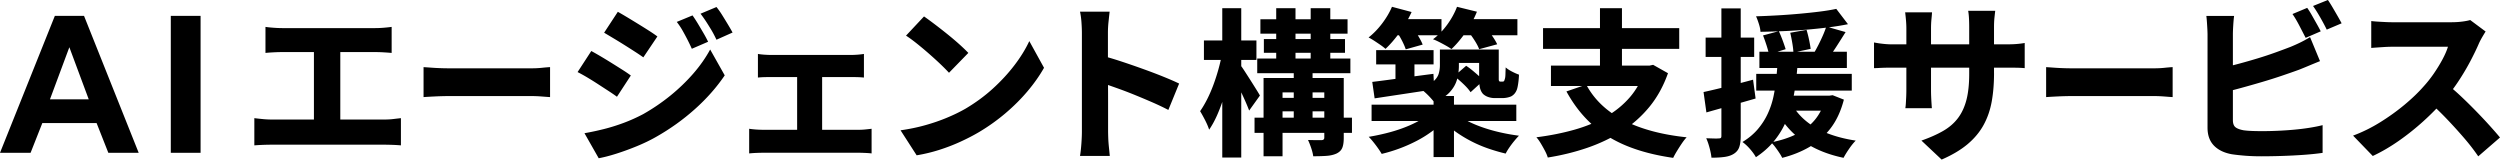 <svg xmlns="http://www.w3.org/2000/svg" viewBox="0 0 1217.08 77.69"><path d="M26.7 7.73h14.21l26.61 66.66H52.74L47.02 59.9H20.61l-5.72 14.49H0L26.7 7.73zm16.5 40.63l-9.44-25.37-9.44 25.37H43.2zM83.15 7.73h14.5v66.66h-14.5V7.73zm40.67 49.79c1.33.17 2.74.32 4.21.46 1.47.14 2.88.21 4.21.21h54.93c1.56 0 3.01-.08 4.38-.25 1.36-.17 2.57-.3 3.63-.42v13.25a75.38 75.38 0 00-4.13-.25c-1.58-.05-2.88-.08-3.88-.08h-54.93c-1.28 0-2.65.03-4.13.08-1.47.06-2.9.14-4.29.25V57.52zm5.42-44.43c1.11.17 2.44.31 4 .42 1.56.11 2.94.17 4.17.17h45.26c1.28 0 2.63-.05 4.04-.17 1.42-.11 2.74-.25 3.96-.42v12.67c-1.28-.11-2.63-.21-4.04-.29s-2.74-.12-3.96-.12h-45.26c-1.22 0-2.61.04-4.17.12-1.56.08-2.89.18-4 .29V13.09zm23.59 52.01V20.17h12.84V65.1h-12.84zm53.36-32.42c.95.06 2.18.14 3.68.25 1.5.11 3.04.2 4.61.25 1.58.06 2.99.08 4.24.08h40.06c1.75 0 3.43-.08 5.03-.25 1.6-.17 2.93-.28 3.98-.33v14.59c-.9-.05-2.24-.15-4.01-.29-1.78-.14-3.44-.21-4.99-.21h-40.06c-2.15 0-4.4.06-6.75.17-2.35.11-4.28.22-5.78.33V32.68zm81.68-7.84c1.44.78 3.06 1.7 4.83 2.75 1.78 1.06 3.56 2.14 5.33 3.25 1.78 1.11 3.46 2.17 5.04 3.17s2.93 1.92 4.04 2.75l-6.75 10.34c-1.22-.89-2.63-1.85-4.21-2.88-1.58-1.03-3.25-2.11-5-3.25-1.75-1.14-3.49-2.22-5.21-3.25-1.72-1.03-3.31-1.9-4.75-2.63l6.67-10.25zm-3.33 40.01c3.17-.55 6.35-1.24 9.54-2.04 3.19-.8 6.39-1.81 9.59-3 3.19-1.19 6.32-2.6 9.38-4.21a96.3 96.3 0 0013.3-9.04c4.14-3.36 7.86-6.95 11.17-10.75 3.31-3.81 6.04-7.71 8.21-11.71l7.09 12.59c-3.95 5.83-8.79 11.32-14.55 16.46-5.75 5.14-12.07 9.66-18.96 13.55-2.83 1.61-5.95 3.11-9.34 4.5-3.39 1.39-6.71 2.6-9.96 3.63-3.25 1.03-6.1 1.76-8.54 2.21l-6.92-12.17zm16.25-59.1c1.39.78 2.96 1.7 4.71 2.75 1.75 1.06 3.53 2.14 5.33 3.25 1.81 1.11 3.51 2.18 5.13 3.21 1.61 1.03 2.97 1.96 4.08 2.79l-6.84 10.17c-1.17-.83-2.57-1.78-4.21-2.83-1.64-1.06-3.32-2.13-5.04-3.21a287.61 287.61 0 00-5.17-3.17c-1.72-1.03-3.28-1.96-4.67-2.79l6.67-10.17zm36.35 1.75c.83 1.17 1.71 2.52 2.63 4.04.92 1.53 1.82 3.06 2.71 4.58.89 1.53 1.64 2.93 2.25 4.21l-7.92 3.42c-.83-1.83-1.61-3.44-2.33-4.83-.72-1.39-1.46-2.75-2.21-4.08s-1.68-2.72-2.79-4.17l7.67-3.17zm11.67-4.08a39.63 39.63 0 012.79 3.96c.92 1.47 1.82 2.95 2.71 4.42.89 1.47 1.67 2.82 2.33 4.04l-7.84 3.5c-.89-1.89-1.74-3.5-2.54-4.83-.81-1.33-1.61-2.63-2.42-3.88-.81-1.25-1.74-2.57-2.79-3.96l7.75-3.25zm15.92 59.27c1.05.17 2.22.29 3.5.38 1.28.08 2.47.12 3.58.12h46.01c1.22 0 2.39-.05 3.5-.17 1.11-.11 2.11-.22 3-.33v12c-.89-.11-2.02-.2-3.38-.25-1.36-.06-2.4-.08-3.13-.08H371.8c-1.06 0-2.22.03-3.5.08-1.28.05-2.47.14-3.58.25v-12zm4.25-36.43c.94.17 2.07.29 3.38.38 1.31.08 2.46.12 3.46.12h38.1c1 0 2.1-.04 3.29-.12 1.19-.08 2.32-.21 3.38-.38v11.5c-1.06-.11-2.2-.18-3.42-.21-1.22-.03-2.31-.04-3.25-.04h-38.1c-1 0-2.15.01-3.46.04s-2.43.1-3.38.21v-11.5zm19.09 43.26V32.51h12.17v37.01h-12.17zm50.35-6.08c4.28-.61 8.29-1.44 12.05-2.5 3.75-1.05 7.27-2.26 10.54-3.63 3.28-1.36 6.28-2.82 9-4.38 4.89-2.89 9.34-6.15 13.34-9.79 4-3.64 7.52-7.45 10.54-11.42 3.03-3.97 5.43-7.88 7.21-11.71l7.17 13c-2.17 3.83-4.85 7.64-8.04 11.42-3.2 3.78-6.78 7.35-10.75 10.71a95.567 95.567 0 01-12.8 9.13c-2.83 1.67-5.89 3.25-9.17 4.75-3.28 1.5-6.71 2.82-10.29 3.96a78.765 78.765 0 01-10.96 2.63l-7.84-12.17zM449.84 8c1.44 1 3.14 2.24 5.08 3.71 1.94 1.47 3.96 3.04 6.04 4.71s4.04 3.32 5.88 4.96c1.83 1.64 3.36 3.1 4.58 4.38L462 35.43c-1.11-1.22-2.52-2.64-4.21-4.25-1.7-1.61-3.54-3.29-5.54-5.04s-3.97-3.4-5.92-4.96c-1.95-1.56-3.7-2.83-5.25-3.83l8.75-9.34zm76.86 55.85V16.09c0-1.56-.07-3.31-.21-5.25-.14-1.94-.38-3.67-.71-5.17h14.42c-.17 1.5-.35 3.15-.54 4.96-.2 1.81-.29 3.63-.29 5.46v14.5c0 3.22.01 6.53.04 9.92.03 3.39.04 6.66.04 9.79v13.55c0 .78.03 1.89.08 3.33.05 1.45.17 2.96.33 4.54.17 1.58.3 2.99.42 4.21h-14.5c.28-1.67.5-3.67.67-6 .17-2.33.25-4.36.25-6.09zm10-36.67c2.78.72 5.89 1.65 9.34 2.79 3.44 1.14 6.95 2.35 10.5 3.63 3.56 1.28 6.88 2.54 9.96 3.79 3.08 1.25 5.6 2.35 7.54 3.29l-5.25 12.84c-2.33-1.22-4.91-2.44-7.71-3.67-2.81-1.22-5.64-2.42-8.5-3.58a196.35 196.35 0 00-8.38-3.21c-2.72-.97-5.22-1.85-7.5-2.63V27.18zm58.19-.85l5.62 1.92c-.57 3.03-1.25 6.17-2.04 9.43-.8 3.26-1.68 6.46-2.66 9.59-.98 3.13-2.07 6.06-3.27 8.78-1.21 2.72-2.5 5.08-3.89 7.08-.41-1.33-1.07-2.87-1.96-4.62-.9-1.74-1.71-3.21-2.43-4.39 1.18-1.69 2.32-3.63 3.43-5.81 1.1-2.18 2.12-4.52 3.04-7.01.92-2.49 1.74-5.03 2.46-7.62s1.28-5.04 1.69-7.35zm-8.78-6.62h25.56v9.47h-25.56v-9.47zM595.04 4h9.24v72.69h-9.24V4zm8.86 27.72c.46.57 1.14 1.54 2.04 2.93.9 1.39 1.86 2.89 2.89 4.5 1.03 1.62 1.96 3.11 2.81 4.47.85 1.36 1.42 2.32 1.73 2.89l-5.24 7.31a84.89 84.89 0 00-1.77-4.31c-.72-1.64-1.49-3.32-2.31-5.04-.82-1.72-1.62-3.32-2.39-4.81-.77-1.49-1.41-2.75-1.93-3.77l4.16-4.16zm6.85 25.57h47.43v7.39h-47.43v-7.39zm1.31-28.8h45.35v7.16h-45.35v-7.16zm1.54-19.1h42.43v7.01H613.6V9.39zm1.54 28.57h33.34v7.01h-24.1v31.11h-9.24V37.97zm.15-18.94h39.5v6.7h-39.5v-6.7zm4.85 28.64h28.95v6.54h-28.95v-6.54zM621.3 4h9.39v27.64h-9.39V4zm8.54 28.42H639v28.03h-9.16V32.42zm14.87 5.54h9.47v29.18c0 2.05-.24 3.67-.73 4.85-.49 1.18-1.42 2.1-2.81 2.77-1.39.62-3 .99-4.85 1.12-1.85.13-4 .19-6.47.19-.15-1.18-.49-2.53-1-4.04-.51-1.51-1.03-2.81-1.54-3.89 1.28.05 2.6.08 3.97.08h2.73c.82-.05 1.23-.46 1.23-1.23V37.96zM638.08 4h9.55v27.57h-9.55V4zm39.58-.69l9.55 2.54c-1.54 3.39-3.46 6.69-5.77 9.89-2.31 3.21-4.62 5.89-6.93 8.05-.62-.56-1.42-1.19-2.43-1.89-1-.69-2.02-1.37-3.04-2.04-1.03-.67-1.95-1.21-2.77-1.62 2.36-1.85 4.55-4.11 6.58-6.78 2.03-2.67 3.63-5.39 4.81-8.16zm17.56 52.36l7.62 3.31c-1.8 1.85-3.82 3.59-6.08 5.24a55.613 55.613 0 01-7.35 4.5 73.381 73.381 0 01-8.24 3.62 74.317 74.317 0 01-8.51 2.58c-.72-1.23-1.69-2.67-2.93-4.31s-2.36-2.98-3.39-4c2.77-.46 5.56-1.04 8.35-1.73 2.8-.69 5.47-1.5 8.01-2.43 2.54-.92 4.89-1.95 7.05-3.08 2.16-1.13 3.98-2.36 5.47-3.7zm-27.49-4.7h70.46v7.93h-70.46v-7.93zm.31-11.09c2.57-.31 5.47-.68 8.7-1.12 3.23-.44 6.66-.9 10.28-1.39 3.62-.49 7.22-.96 10.82-1.42l.39 7.55c-5.08.77-10.18 1.54-15.28 2.31-5.11.77-9.69 1.46-13.74 2.08l-1.15-8.01zm1.92-15.47h27.95v6.93h-27.95v-6.93zm7.7-15.1h24.1v7.85h-24.1V9.31zm1.7 17.18h9.24v15.55h-9.24V26.49zm.77-10.78l7.7-2.16c.92 1.28 1.83 2.67 2.73 4.16.9 1.49 1.58 2.82 2.04 4l-8.24 2.31c-.36-1.13-.94-2.48-1.73-4.04-.8-1.57-1.63-2.99-2.5-4.27zm20.86 8.39h9.24v7.93c0 2.26-.31 4.49-.92 6.7-.62 2.21-1.8 4.26-3.54 6.16-1.75 1.9-4.26 3.52-7.55 4.85-.46-.62-1.1-1.37-1.93-2.27-.82-.9-1.69-1.76-2.62-2.58-.92-.82-1.72-1.44-2.39-1.85 2.93-1.03 5.08-2.14 6.47-3.35 1.39-1.21 2.27-2.48 2.66-3.81.38-1.33.58-2.69.58-4.08v-7.7zm8.32-20.79l9.7 2.39c-1.39 3.49-3.23 6.87-5.54 10.13-2.31 3.26-4.59 5.94-6.85 8.05-.72-.51-1.63-1.08-2.73-1.69-1.1-.62-2.21-1.21-3.31-1.77s-2.09-1-2.96-1.31c2.51-1.85 4.81-4.2 6.89-7.05s3.68-5.76 4.81-8.74zm-11.4 43.43h9.93v29.72h-9.93V46.74zm12.4 9.55c1.54 1.18 3.39 2.28 5.54 3.31 2.16 1.03 4.53 1.96 7.12 2.81 2.59.85 5.29 1.58 8.08 2.19 2.8.62 5.61 1.1 8.43 1.46-.67.67-1.42 1.51-2.27 2.54-.85 1.03-1.64 2.08-2.39 3.16-.74 1.08-1.35 2.08-1.81 3-2.82-.67-5.65-1.49-8.47-2.46-2.82-.98-5.53-2.13-8.12-3.46-2.59-1.33-5.03-2.8-7.31-4.39-2.29-1.59-4.3-3.34-6.04-5.24l7.24-2.93zm-5.93-32.19h20.56v6.54h-20.56V24.1zM708 37.04l5.77-5.01c1.03.67 2.07 1.44 3.12 2.31 1.05.87 2.05 1.73 3 2.58.95.85 1.68 1.63 2.19 2.35l-6.16 5.62c-.77-1.18-1.93-2.5-3.47-3.97s-3.03-2.76-4.47-3.89zm1.23-27.73h29.49v7.85h-29.49V9.31zm5.78 6.4l8.24-2.16c1.08 1.13 2.14 2.44 3.2 3.93 1.05 1.49 1.86 2.85 2.43 4.08l-8.78 2.39c-.41-1.13-1.1-2.48-2.08-4.04s-1.98-2.96-3-4.2zm5.08 8.39h9.55v14.51c0 .39.05.63.15.73.1.26.31.39.62.39h1c.1 0 .23-.01.38-.04s.28-.09.38-.19c.15-.15.33-.64.54-1.46.1-.41.17-1.08.19-2 .02-.92.06-2 .12-3.23.72.67 1.72 1.34 3 2 1.28.67 2.44 1.18 3.47 1.54-.05 1.44-.18 2.88-.39 4.31-.21 1.44-.44 2.46-.69 3.08-.57 1.44-1.46 2.49-2.7 3.16-.57.26-1.23.46-2 .62-.77.15-1.51.23-2.23.23h-3.85c-1.03 0-2.04-.17-3.04-.5-1-.33-1.86-.83-2.58-1.5-.67-.72-1.16-1.64-1.46-2.77-.31-1.13-.46-2.93-.46-5.39V24.12zm80.77 7.85h2.16l1.77-.39 7.24 4.08c-2.26 6.37-5.31 11.87-9.16 16.52a57.004 57.004 0 01-13.4 11.82c-5.08 3.23-10.65 5.89-16.71 7.97-6.06 2.08-12.47 3.66-19.25 4.74-.26-.92-.71-2-1.35-3.23-.64-1.23-1.34-2.46-2.08-3.7-.74-1.23-1.45-2.21-2.12-2.93 6.52-.82 12.61-2.03 18.29-3.62 5.67-1.59 10.81-3.68 15.4-6.28 4.59-2.59 8.53-5.79 11.82-9.59 3.28-3.8 5.75-8.32 7.39-13.55v-1.85zM751.2 13.7h66.3v10.09h-66.3V13.7zm3.85 18.25h49.13v9.93h-49.13v-9.93zm17.17 9.24c3.9 7.29 9.96 13.06 18.17 17.33 8.21 4.26 18.45 7.03 30.72 8.32-.77.82-1.55 1.82-2.35 3s-1.58 2.4-2.35 3.66c-.77 1.26-1.39 2.37-1.85 3.35-8.62-1.23-16.21-3.2-22.75-5.89-6.54-2.7-12.2-6.22-16.98-10.59-4.77-4.36-8.85-9.65-12.24-15.86l9.62-3.31zM778.92 4h10.7v32.42h-10.7V4zm50.43 40.81c3.08-.67 6.78-1.54 11.09-2.62s8.65-2.21 13.01-3.39l1.23 9.16a973.14 973.14 0 01-12.32 3.5c-4.16 1.15-8.03 2.25-11.63 3.27l-1.39-9.93zm1-26.49h23.64v9.39h-23.64v-9.39zm7.7-14.24h9.39v61.98c0 2.26-.23 4.08-.69 5.47-.46 1.39-1.34 2.49-2.62 3.31-1.18.77-2.66 1.28-4.43 1.54-1.77.26-3.94.39-6.51.39-.1-1.23-.4-2.79-.89-4.66s-1.04-3.48-1.66-4.81c1.28.05 2.51.09 3.7.12 1.18.03 2 .01 2.46-.04.46 0 .78-.08.96-.23.18-.15.27-.51.27-1.08V4.08zm27.41 26.02h9.78c-.26 3.34-.59 6.73-1 10.16-.41 3.44-1.03 6.85-1.85 10.24-.82 3.39-1.96 6.65-3.43 9.78-1.46 3.13-3.35 6.07-5.66 8.82s-5.13 5.22-8.47 7.43c-.67-1.23-1.62-2.55-2.85-3.97-1.23-1.41-2.46-2.55-3.7-3.43 2.98-1.8 5.47-3.88 7.47-6.24 2-2.36 3.62-4.88 4.85-7.55 1.23-2.67 2.16-5.43 2.77-8.28s1.06-5.71 1.35-8.59c.28-2.87.53-5.67.73-8.39zm28.49-25.79l5.7 7.47c-3.03.62-6.29 1.14-9.78 1.58-3.49.44-7.1.81-10.82 1.12-3.72.31-7.44.54-11.17.69-3.72.15-7.33.26-10.82.31-.05-1.08-.31-2.35-.77-3.81s-.92-2.71-1.39-3.73c3.39-.1 6.87-.26 10.43-.46 3.57-.2 7.07-.46 10.51-.77 3.44-.31 6.71-.65 9.82-1.04 3.11-.38 5.86-.83 8.28-1.35zm-38.96 31.65h46.51v8.16h-46.51v-8.16zm1.54-10.78h42.58v7.93h-42.58v-7.93zm1.77-7.93l7.7-2.08a64.74 64.74 0 011.85 4.5c.62 1.67 1.1 3.09 1.46 4.27l-8.09 2.54c-.26-1.23-.67-2.72-1.23-4.47-.57-1.74-1.13-3.34-1.69-4.77zm30.42 29.33h1.85l1.62-.23 5.47 2.16c-1.44 5.54-3.59 10.19-6.47 13.94s-6.3 6.78-10.28 9.09c-3.98 2.31-8.41 4.08-13.28 5.31-.31-.67-.78-1.49-1.42-2.46-.64-.98-1.32-1.94-2.04-2.89-.72-.95-1.39-1.68-2-2.19 4.57-.87 8.65-2.18 12.24-3.93 3.59-1.74 6.6-4.04 9.01-6.89 2.41-2.85 4.18-6.38 5.31-10.59v-1.31zm-23.87 0h25.87v7.31h-25.87v-7.31zm8.47 5.78c1.8 2.77 4.13 5.25 7.01 7.43 2.87 2.18 6.26 3.99 10.16 5.43 3.9 1.44 8.21 2.52 12.94 3.23-1.03 1.03-2.11 2.36-3.23 4-1.13 1.64-2.03 3.1-2.7 4.39-7.6-1.59-14.07-4.22-19.4-7.89-5.34-3.67-9.62-8.41-12.86-14.21l8.08-2.39zm-1.77-36.42l7.93-1.39c.46 1.49.87 3.09 1.23 4.81.36 1.72.62 3.2.77 4.43l-8.39 1.77c-.05-1.23-.23-2.76-.54-4.58-.31-1.82-.64-3.5-1-5.04zm17.55-3.01l9.39 2.69c-1.44 2.31-2.9 4.62-4.39 6.93-1.49 2.31-2.85 4.26-4.08 5.85l-7.01-2.46c.72-1.18 1.46-2.53 2.23-4.04.77-1.51 1.5-3.05 2.19-4.62.69-1.57 1.24-3.02 1.66-4.35zm23.22 7.74c.55.11 1.28.24 2.17.38.89.14 1.93.26 3.13.38 1.19.11 2.49.17 3.88.17h54.52c2.33 0 4.21-.05 5.63-.17 1.42-.11 2.76-.28 4.04-.5v12.25c-1.06-.11-2.35-.18-3.88-.21-1.53-.03-3.43-.04-5.71-.04h-54.6c-1.45 0-2.72.01-3.83.04-1.11.03-2.1.07-2.96.12-.86.06-1.65.08-2.38.08v-12.5zM940.58 6c-.06.89-.15 2.02-.29 3.38-.14 1.36-.21 2.9-.21 4.63V43.6c0 1.28.03 2.5.08 3.67s.11 2.2.17 3.08c.05.89.11 1.67.17 2.33h-12.92c.11-.67.19-1.44.25-2.33.05-.89.11-1.92.17-3.08.05-1.17.08-2.39.08-3.67V13.92c0-1.28-.06-2.57-.17-3.88-.11-1.31-.25-2.65-.42-4.04h13.09zm30.18 29.59c0 5.06-.38 9.67-1.13 13.84-.75 4.17-2.07 7.98-3.96 11.42-1.89 3.45-4.49 6.56-7.79 9.34-3.31 2.78-7.52 5.28-12.63 7.5l-9.84-9.25c4.11-1.44 7.64-3.01 10.59-4.71 2.94-1.69 5.35-3.78 7.21-6.25 1.86-2.47 3.24-5.45 4.13-8.92.89-3.47 1.33-7.68 1.33-12.63V13.25c0-1.72-.04-3.25-.12-4.58-.08-1.33-.21-2.47-.38-3.42h13.17c-.11.95-.24 2.08-.38 3.42-.14 1.33-.21 2.86-.21 4.58v22.34zm25.35-2.91c.95.06 2.18.14 3.68.25 1.5.11 3.04.2 4.61.25 1.58.06 2.99.08 4.24.08h40.06c1.75 0 3.43-.08 5.03-.25 1.6-.17 2.93-.28 3.98-.33v14.59c-.9-.05-2.24-.15-4.01-.29-1.78-.14-3.44-.21-4.99-.21h-40.06c-2.15 0-4.4.06-6.75.17-2.35.11-4.28.22-5.78.33V32.68zm91.52-24.93c-.17 1.28-.31 2.82-.42 4.63-.11 1.81-.17 3.32-.17 4.54v41.51c0 1.67.42 2.83 1.25 3.5.83.67 2.17 1.17 4 1.5 1.28.17 2.69.28 4.25.33 1.56.06 3.22.08 5 .08 2.17 0 4.57-.05 7.21-.17 2.64-.11 5.33-.29 8.09-.54 2.75-.25 5.32-.57 7.71-.96 2.39-.39 4.45-.8 6.17-1.25v13.5c-2.67.39-5.75.71-9.25.96s-7.04.43-10.63.54c-3.58.11-6.93.17-10.04.17-2.78 0-5.39-.1-7.84-.29-2.45-.2-4.58-.43-6.42-.71-3.72-.67-6.63-2.07-8.71-4.21s-3.13-5.04-3.13-8.71V16.92c0-.61-.03-1.47-.08-2.58-.06-1.11-.12-2.26-.21-3.46-.08-1.19-.18-2.24-.29-3.13h13.5zm-6.01 25.34c2.72-.61 5.58-1.32 8.59-2.13 3-.81 6-1.67 9-2.58s5.85-1.86 8.54-2.83c2.69-.97 5.13-1.88 7.29-2.71 1.5-.61 3.03-1.29 4.58-2.04 1.56-.75 3.22-1.65 5-2.71l4.83 11.67c-1.67.67-3.43 1.39-5.29 2.17-1.86.78-3.49 1.45-4.88 2-2.45.89-5.22 1.86-8.34 2.92-3.11 1.06-6.36 2.08-9.75 3.08-3.39 1-6.77 1.96-10.13 2.88-3.36.92-6.49 1.71-9.38 2.38l-.08-12.09zm41.6-29.26c.72 1 1.49 2.21 2.29 3.63s1.6 2.82 2.38 4.21a87.45 87.45 0 011.92 3.58l-7.34 3.17c-.89-1.72-1.9-3.68-3.04-5.88-1.14-2.19-2.26-4.1-3.38-5.71l7.17-3zM1133.31 0c.72 1.06 1.5 2.29 2.33 3.71.83 1.42 1.64 2.81 2.42 4.17.78 1.36 1.42 2.52 1.92 3.46l-7.25 3.08c-.83-1.72-1.88-3.68-3.13-5.88-1.25-2.19-2.43-4.07-3.54-5.63l7.25-2.92zm76.77 15.34c-.33.5-.83 1.32-1.5 2.46s-1.22 2.18-1.67 3.13c-1.11 2.61-2.52 5.53-4.21 8.75-1.7 3.22-3.61 6.46-5.75 9.71a88.214 88.214 0 01-6.88 9.13c-3.11 3.61-6.56 7.13-10.34 10.54-3.78 3.42-7.75 6.59-11.92 9.5s-8.39 5.38-12.67 7.38l-9.59-9.92c4.5-1.67 8.88-3.82 13.13-6.46s8.18-5.46 11.8-8.46c3.61-3 6.67-5.92 9.17-8.75 1.89-2.06 3.63-4.24 5.21-6.54 1.58-2.31 2.99-4.6 4.21-6.88 1.22-2.28 2.11-4.33 2.67-6.17h-27.09c-1.17 0-2.42.04-3.75.12-1.33.08-2.58.17-3.75.25s-2.08.15-2.75.21V10.25c.89.11 1.99.21 3.29.29 1.31.08 2.6.15 3.88.21 1.28.06 2.31.08 3.08.08h28.59c2 0 3.83-.11 5.5-.33 1.67-.22 2.94-.47 3.83-.75l7.5 5.59zm-18.92 25.59c2.17 1.67 4.46 3.64 6.88 5.92s4.83 4.65 7.25 7.13c2.42 2.47 4.65 4.85 6.71 7.13 2.06 2.28 3.75 4.22 5.08 5.83l-10.59 9.17c-2-2.95-4.31-5.93-6.92-8.96a242.27 242.27 0 00-8.25-9.09c-2.89-3.03-5.84-5.88-8.84-8.54l8.67-8.59z"/></svg>